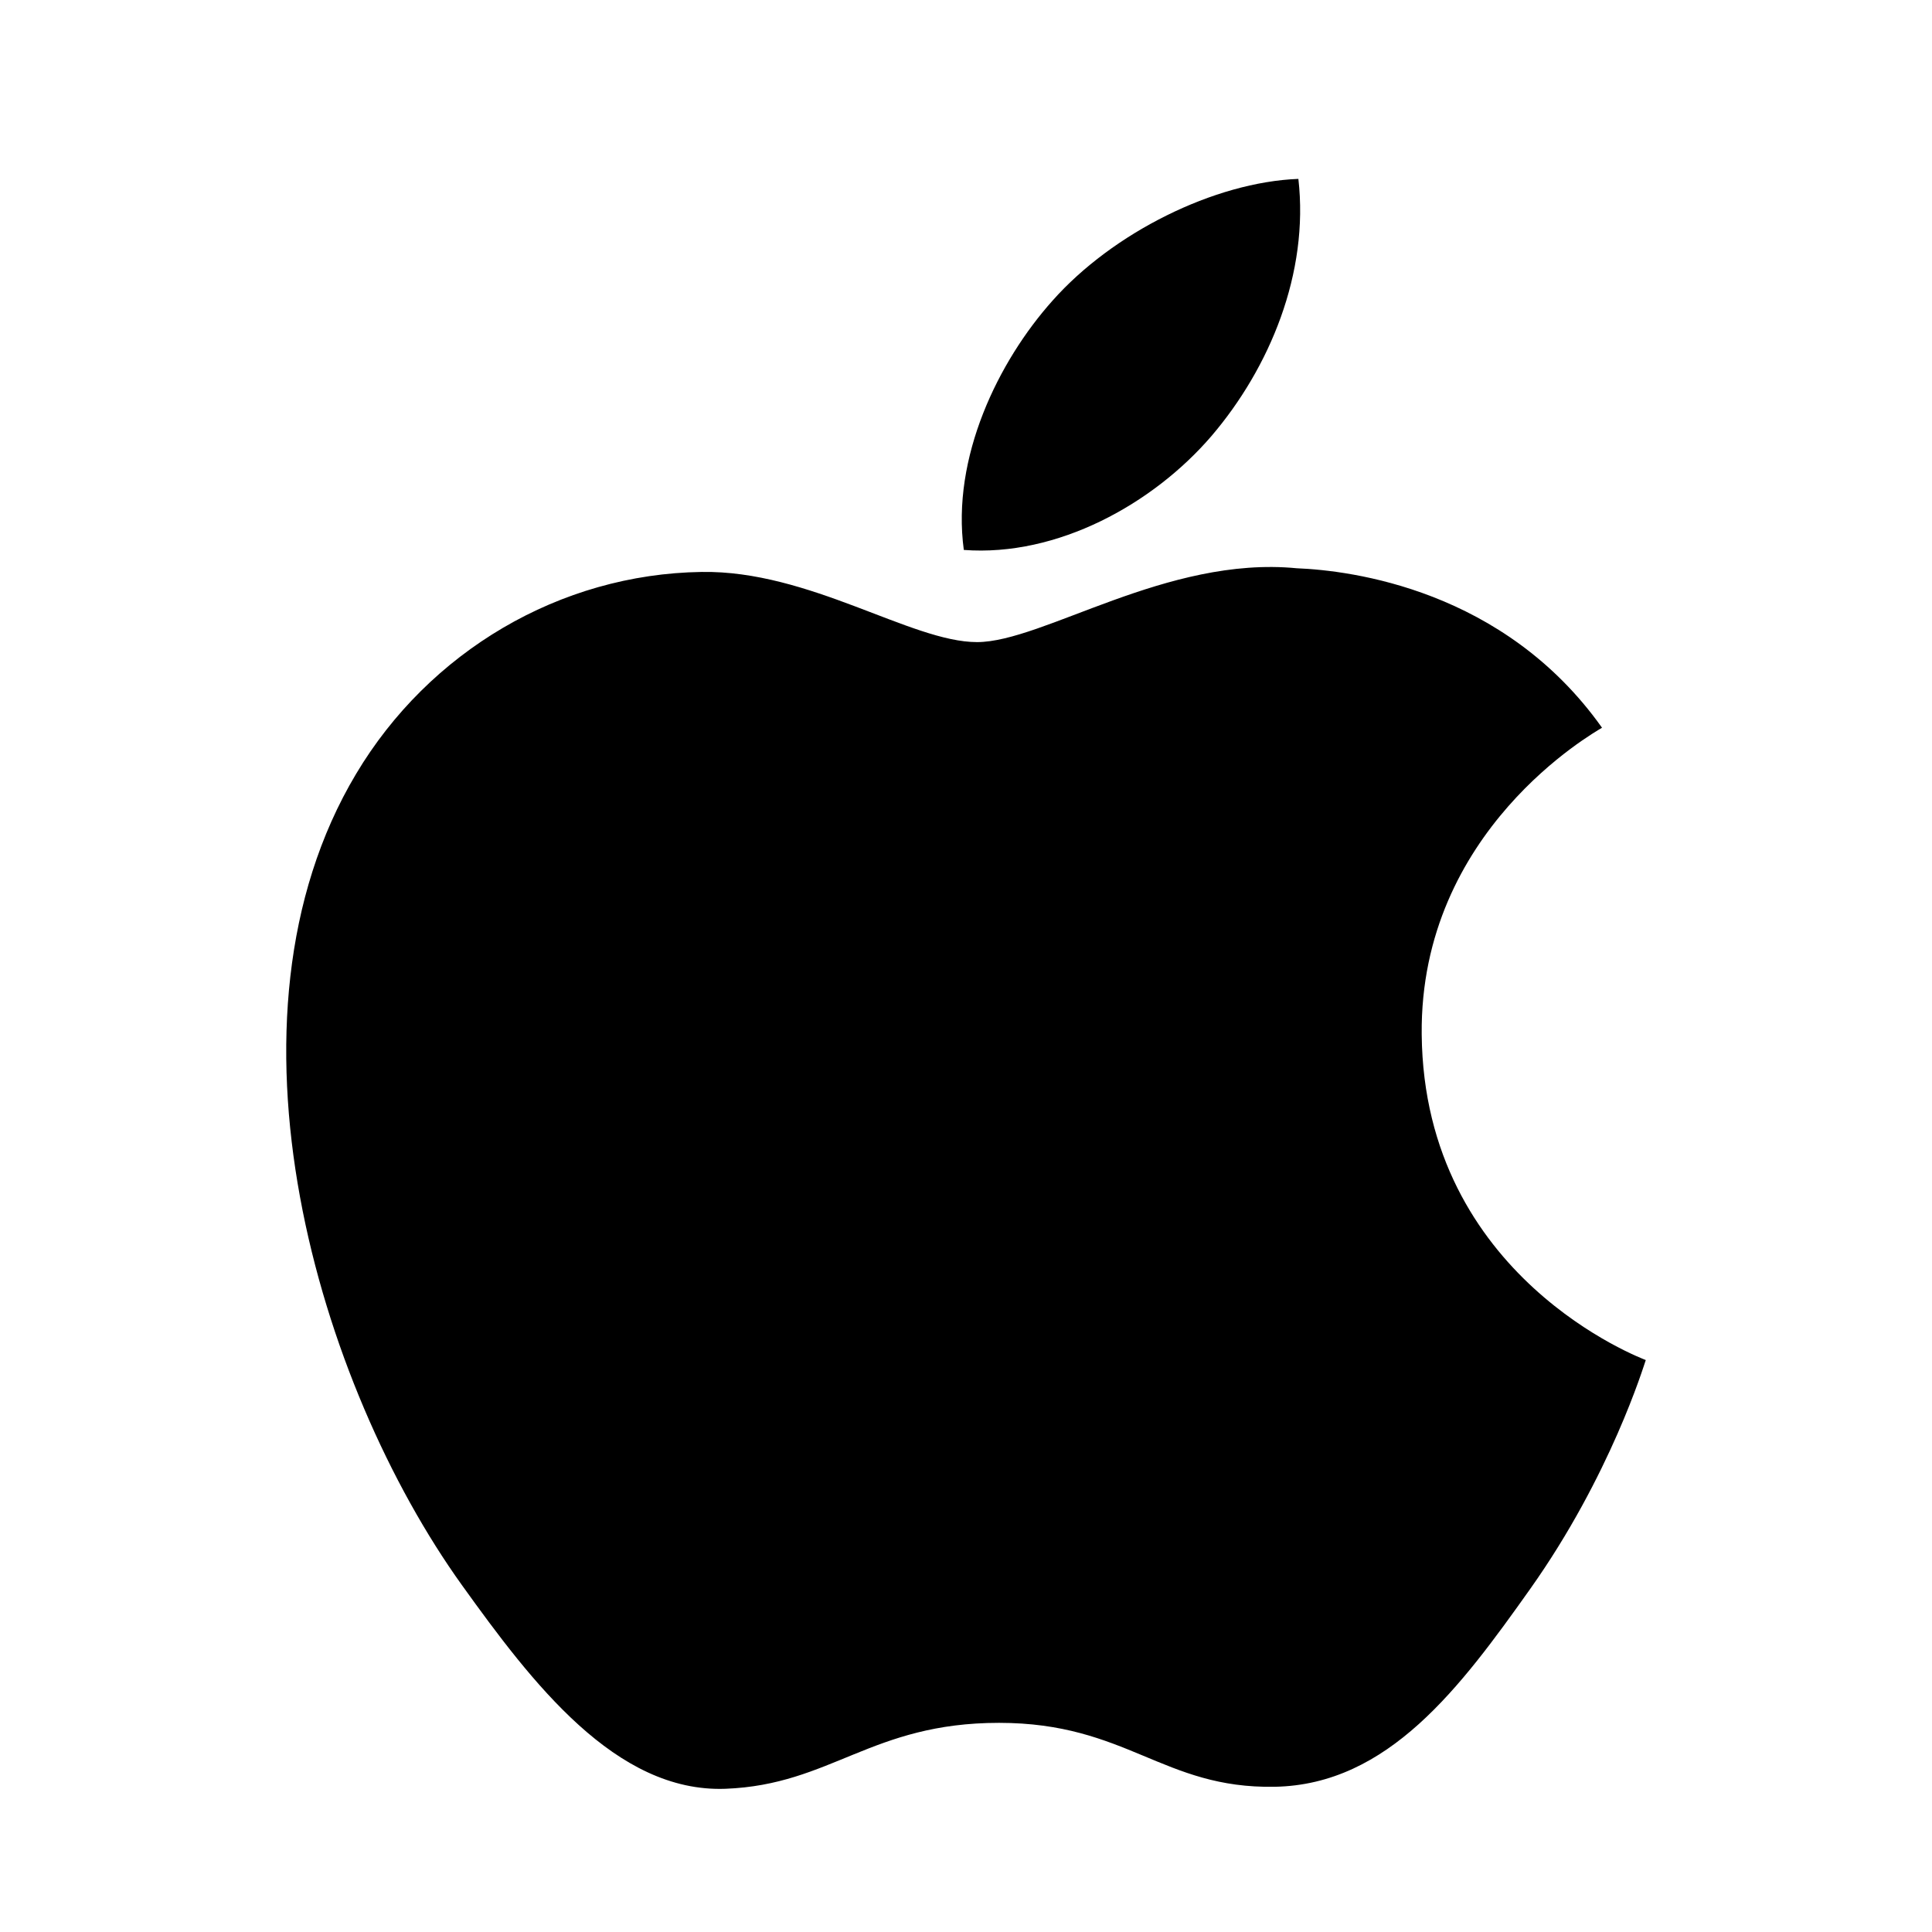 <?xml version="1.0" encoding="UTF-8"?>
<svg width="54px" height="54px" viewBox="0 0 54 54" version="1.1" xmlns="http://www.w3.org/2000/svg" xmlns:xlink="http://www.w3.org/1999/xlink">
    <!-- Generator: Sketch 61.1 (89650) - https://sketch.com -->
    <title>icon-iOS</title>
    <desc>Created with Sketch.</desc>
    <g id="页面1" stroke="none" stroke-width="1" fill="none" fill-rule="evenodd">
        <g id="17-5--下载页-5" transform="translate(-274, -838)">
            <g id="按钮" transform="translate(226, 825)">
                <g id="icon-iOS" transform="translate(48, 13)">
                    <g>
                        <rect id="矩形" x="0" y="0" width="54" height="54"></rect>
                        <path d="M39.737,28.913 C39.802,35.717 45.929,37.982 46,38.014 C45.944,38.169 45.018,41.241 42.767,44.415 C40.821,47.157 38.807,49.884 35.627,49.941 C32.499,49.997 31.497,48.154 27.923,48.154 C24.351,48.154 23.233,49.884 20.277,49.997 C17.211,50.11 14.873,47.038 12.912,44.306 C8.9,38.717 5.839,28.516 9.953,21.63 C11.995,18.208 15.647,16.045 19.607,15.986 C22.622,15.935 25.469,17.947 27.307,17.947 C29.152,17.947 32.608,15.529 36.243,15.883 C37.762,15.944 42.035,16.474 44.777,20.34 C44.559,20.477 39.679,23.211 39.737,28.913 Z M26.939,15.371 C26.587,12.784 27.907,10.095 29.416,8.406 C31.1,6.504 33.943,5.09 36.29,5 C36.591,7.634 35.489,10.28 33.862,12.186 C32.231,14.085 29.558,15.567 26.939,15.371 Z" id="形状" fill="#000000" fill-rule="nonzero"></path>
                    </g>
                </g>
            </g>
        </g>
    </g>
</svg>